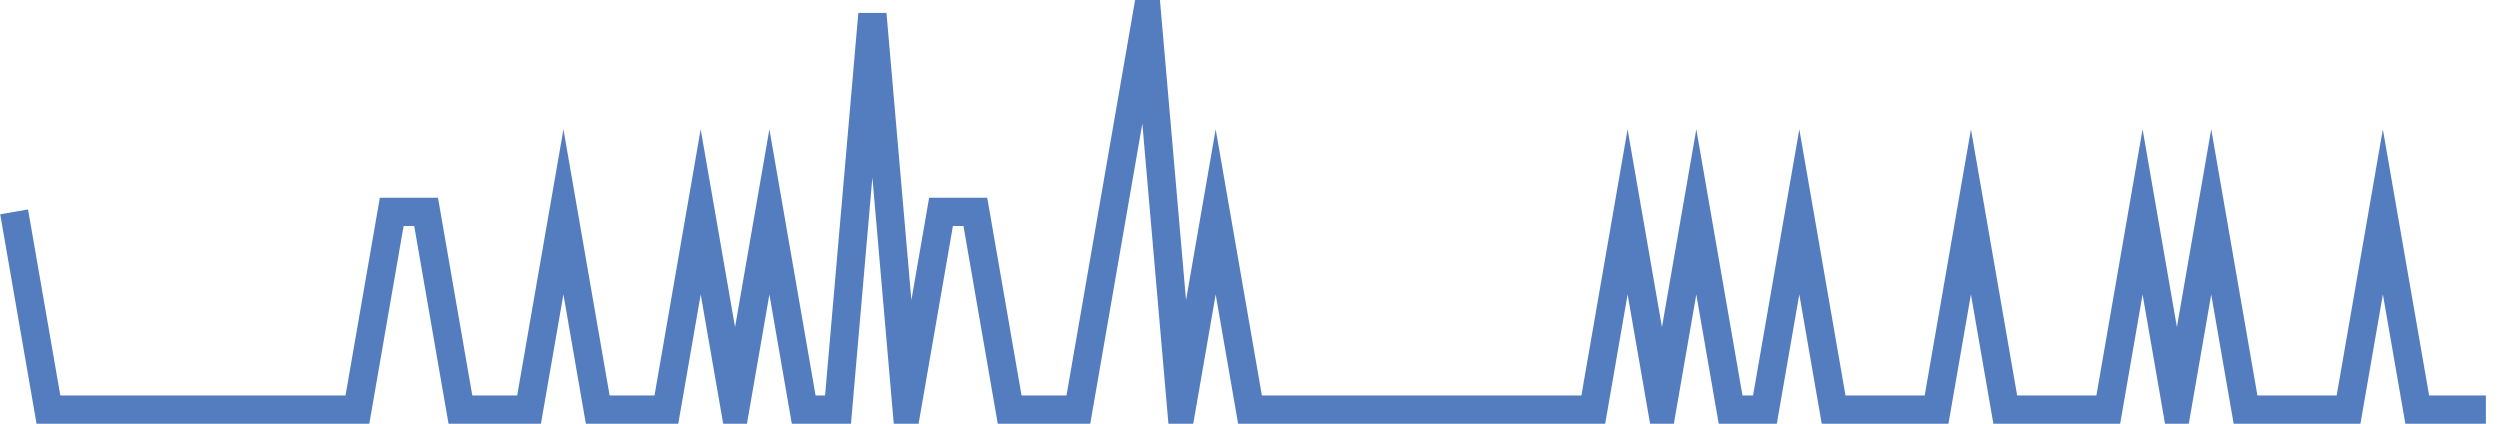 <?xml version="1.0" encoding="UTF-8"?>
<svg xmlns="http://www.w3.org/2000/svg" xmlns:xlink="http://www.w3.org/1999/xlink" width="177pt" height="30pt" viewBox="0 0 177 30" version="1.1">
<g id="surface20830796">
<path style="fill:none;stroke-width:2;stroke-linecap:butt;stroke-linejoin:miter;stroke:rgb(32.941%,49.02%,74.902%);stroke-opacity:1;stroke-miterlimit:10;" d="M 1 15 L 3.43 29 L 25.305 29 L 27.734 15 L 30.168 15 L 32.598 29 L 37.457 29 L 39.891 15 L 42.32 29 L 47.18 29 L 49.609 15 L 52.043 29 L 54.473 15 L 56.902 29 L 59.332 29 L 61.766 1 L 64.195 29 L 66.625 15 L 69.055 15 L 71.484 29 L 76.348 29 L 81.207 1 L 83.641 29 L 86.07 15 L 88.5 29 L 112.805 29 L 115.234 15 L 117.668 29 L 120.098 15 L 122.527 29 L 124.957 29 L 127.391 15 L 129.82 29 L 137.109 29 L 139.543 15 L 141.973 29 L 149.266 29 L 151.695 15 L 154.125 29 L 156.555 15 L 158.984 29 L 166.277 29 L 168.707 15 L 171.141 29 L 176 29 "/>
</g>
</svg>
